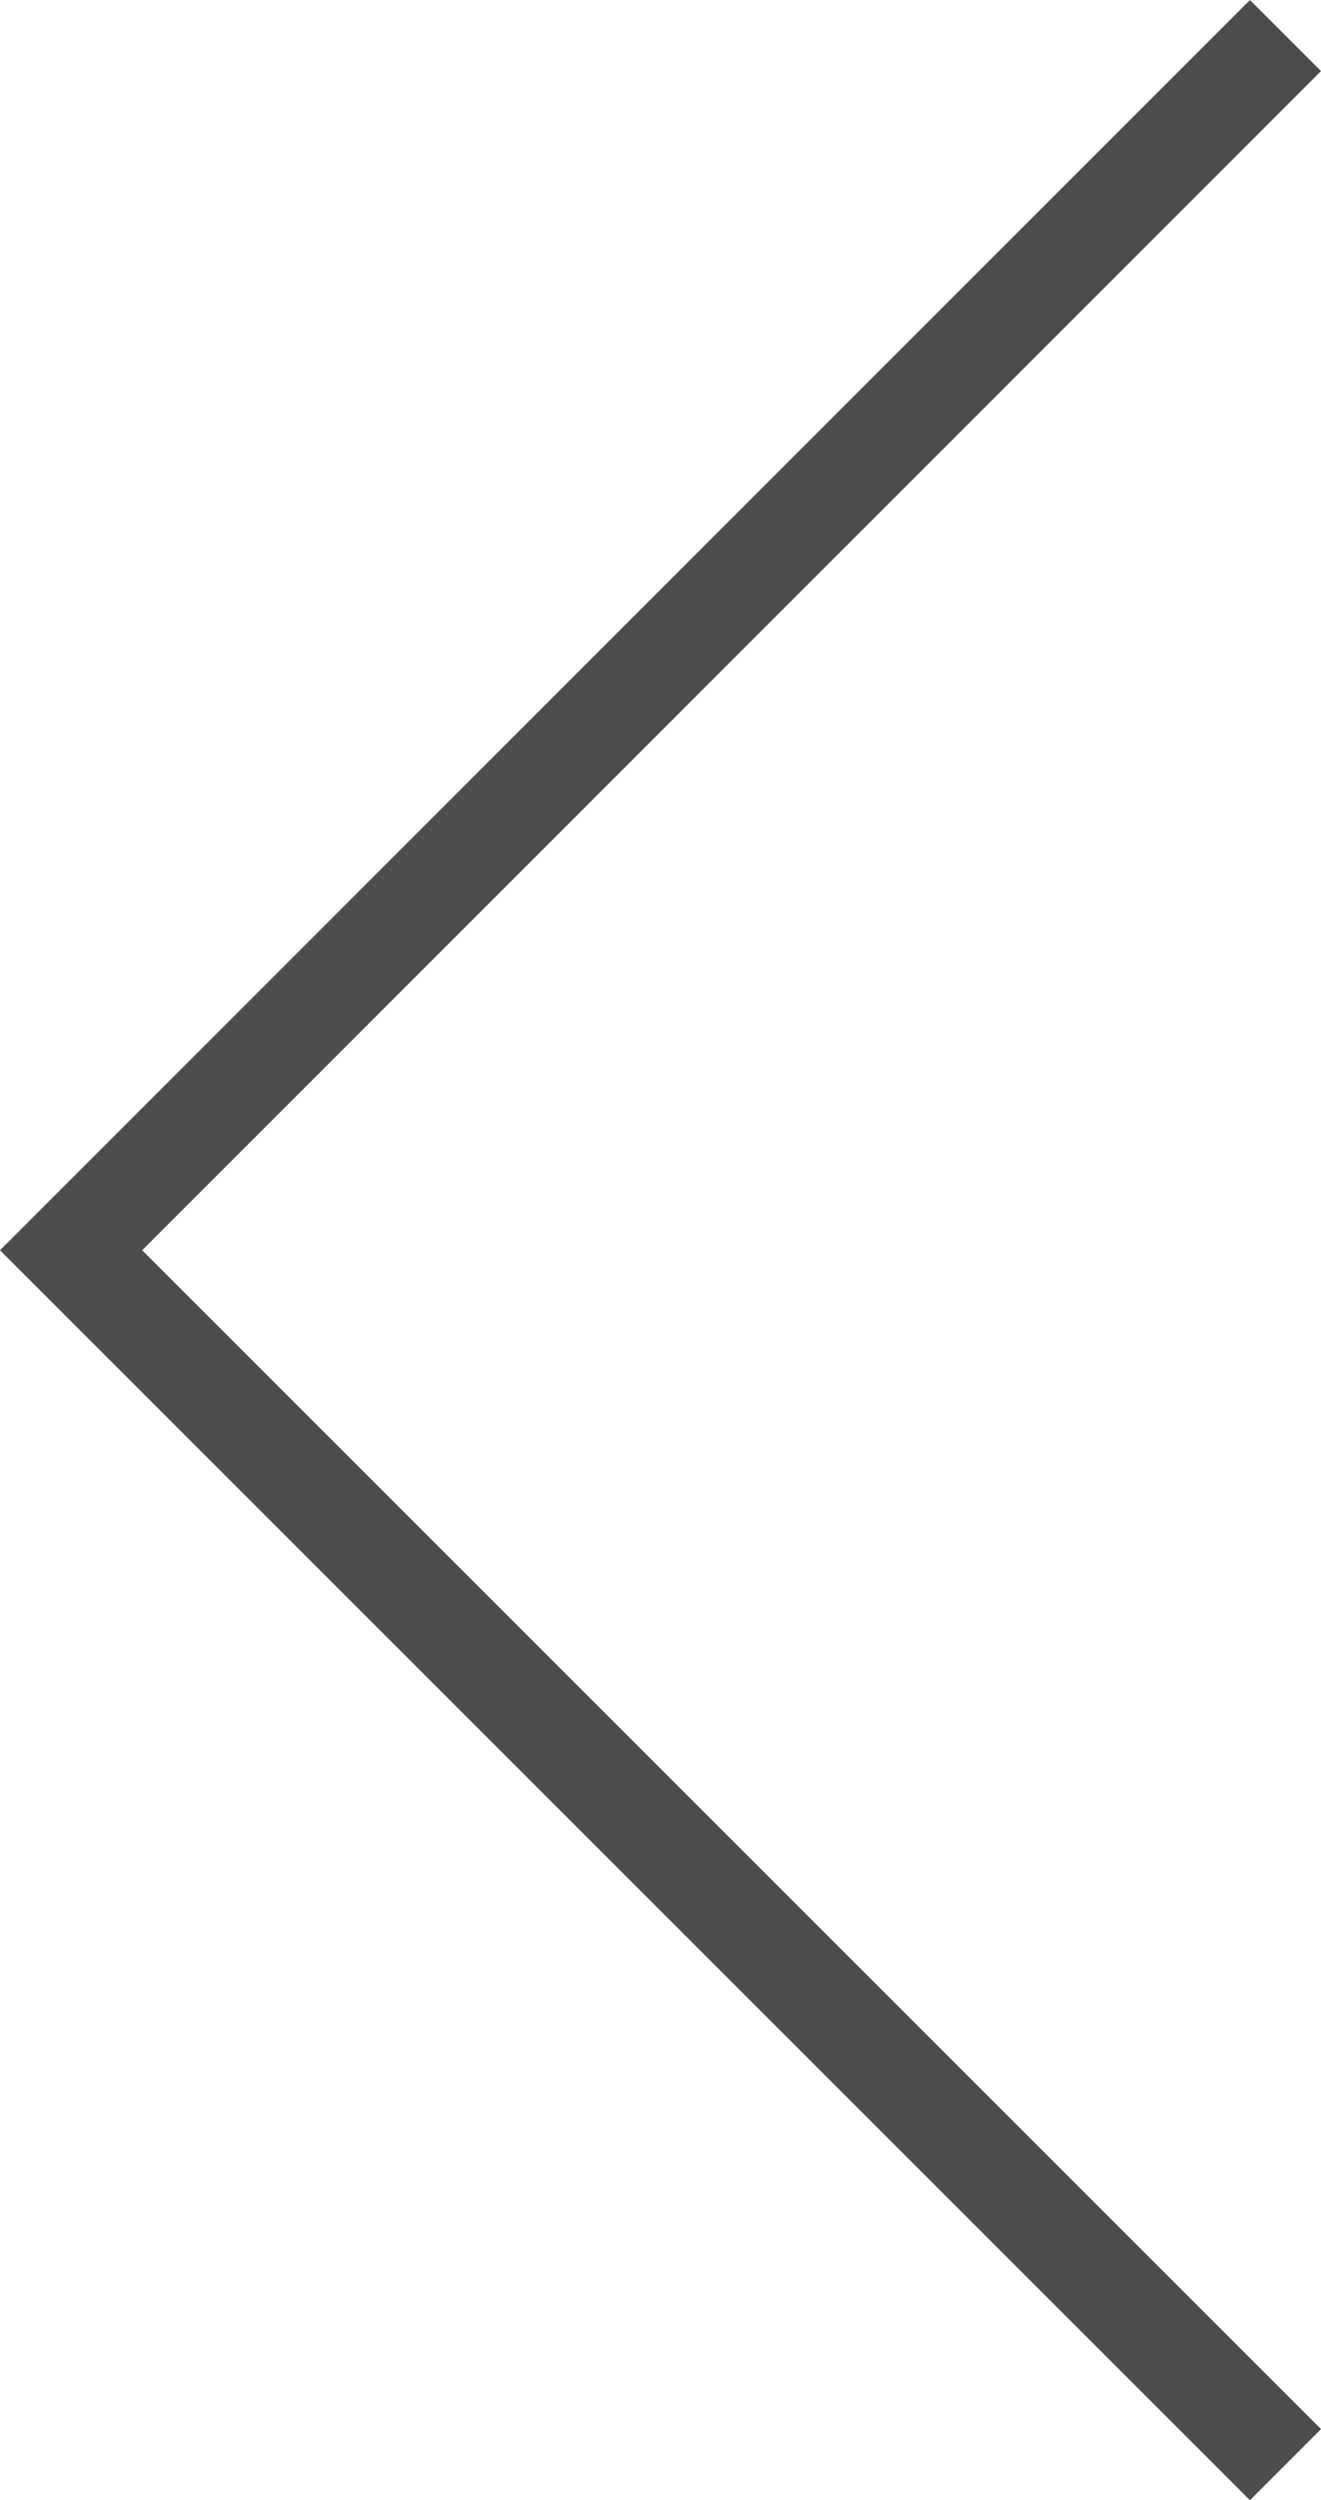 <svg xmlns="http://www.w3.org/2000/svg" viewBox="0 0 41.26 78.07"><defs><style>.cls-1{fill:none;stroke:#000;stroke-miterlimit:10;stroke-width:3.14px;opacity:0.7;}</style></defs><g id="レイヤー_2" data-name="レイヤー 2"><g id="レイヤー_1-2" data-name="レイヤー 1"><polyline class="cls-1" points="40.15 76.96 2.22 39.04 40.15 1.11"/></g></g></svg>